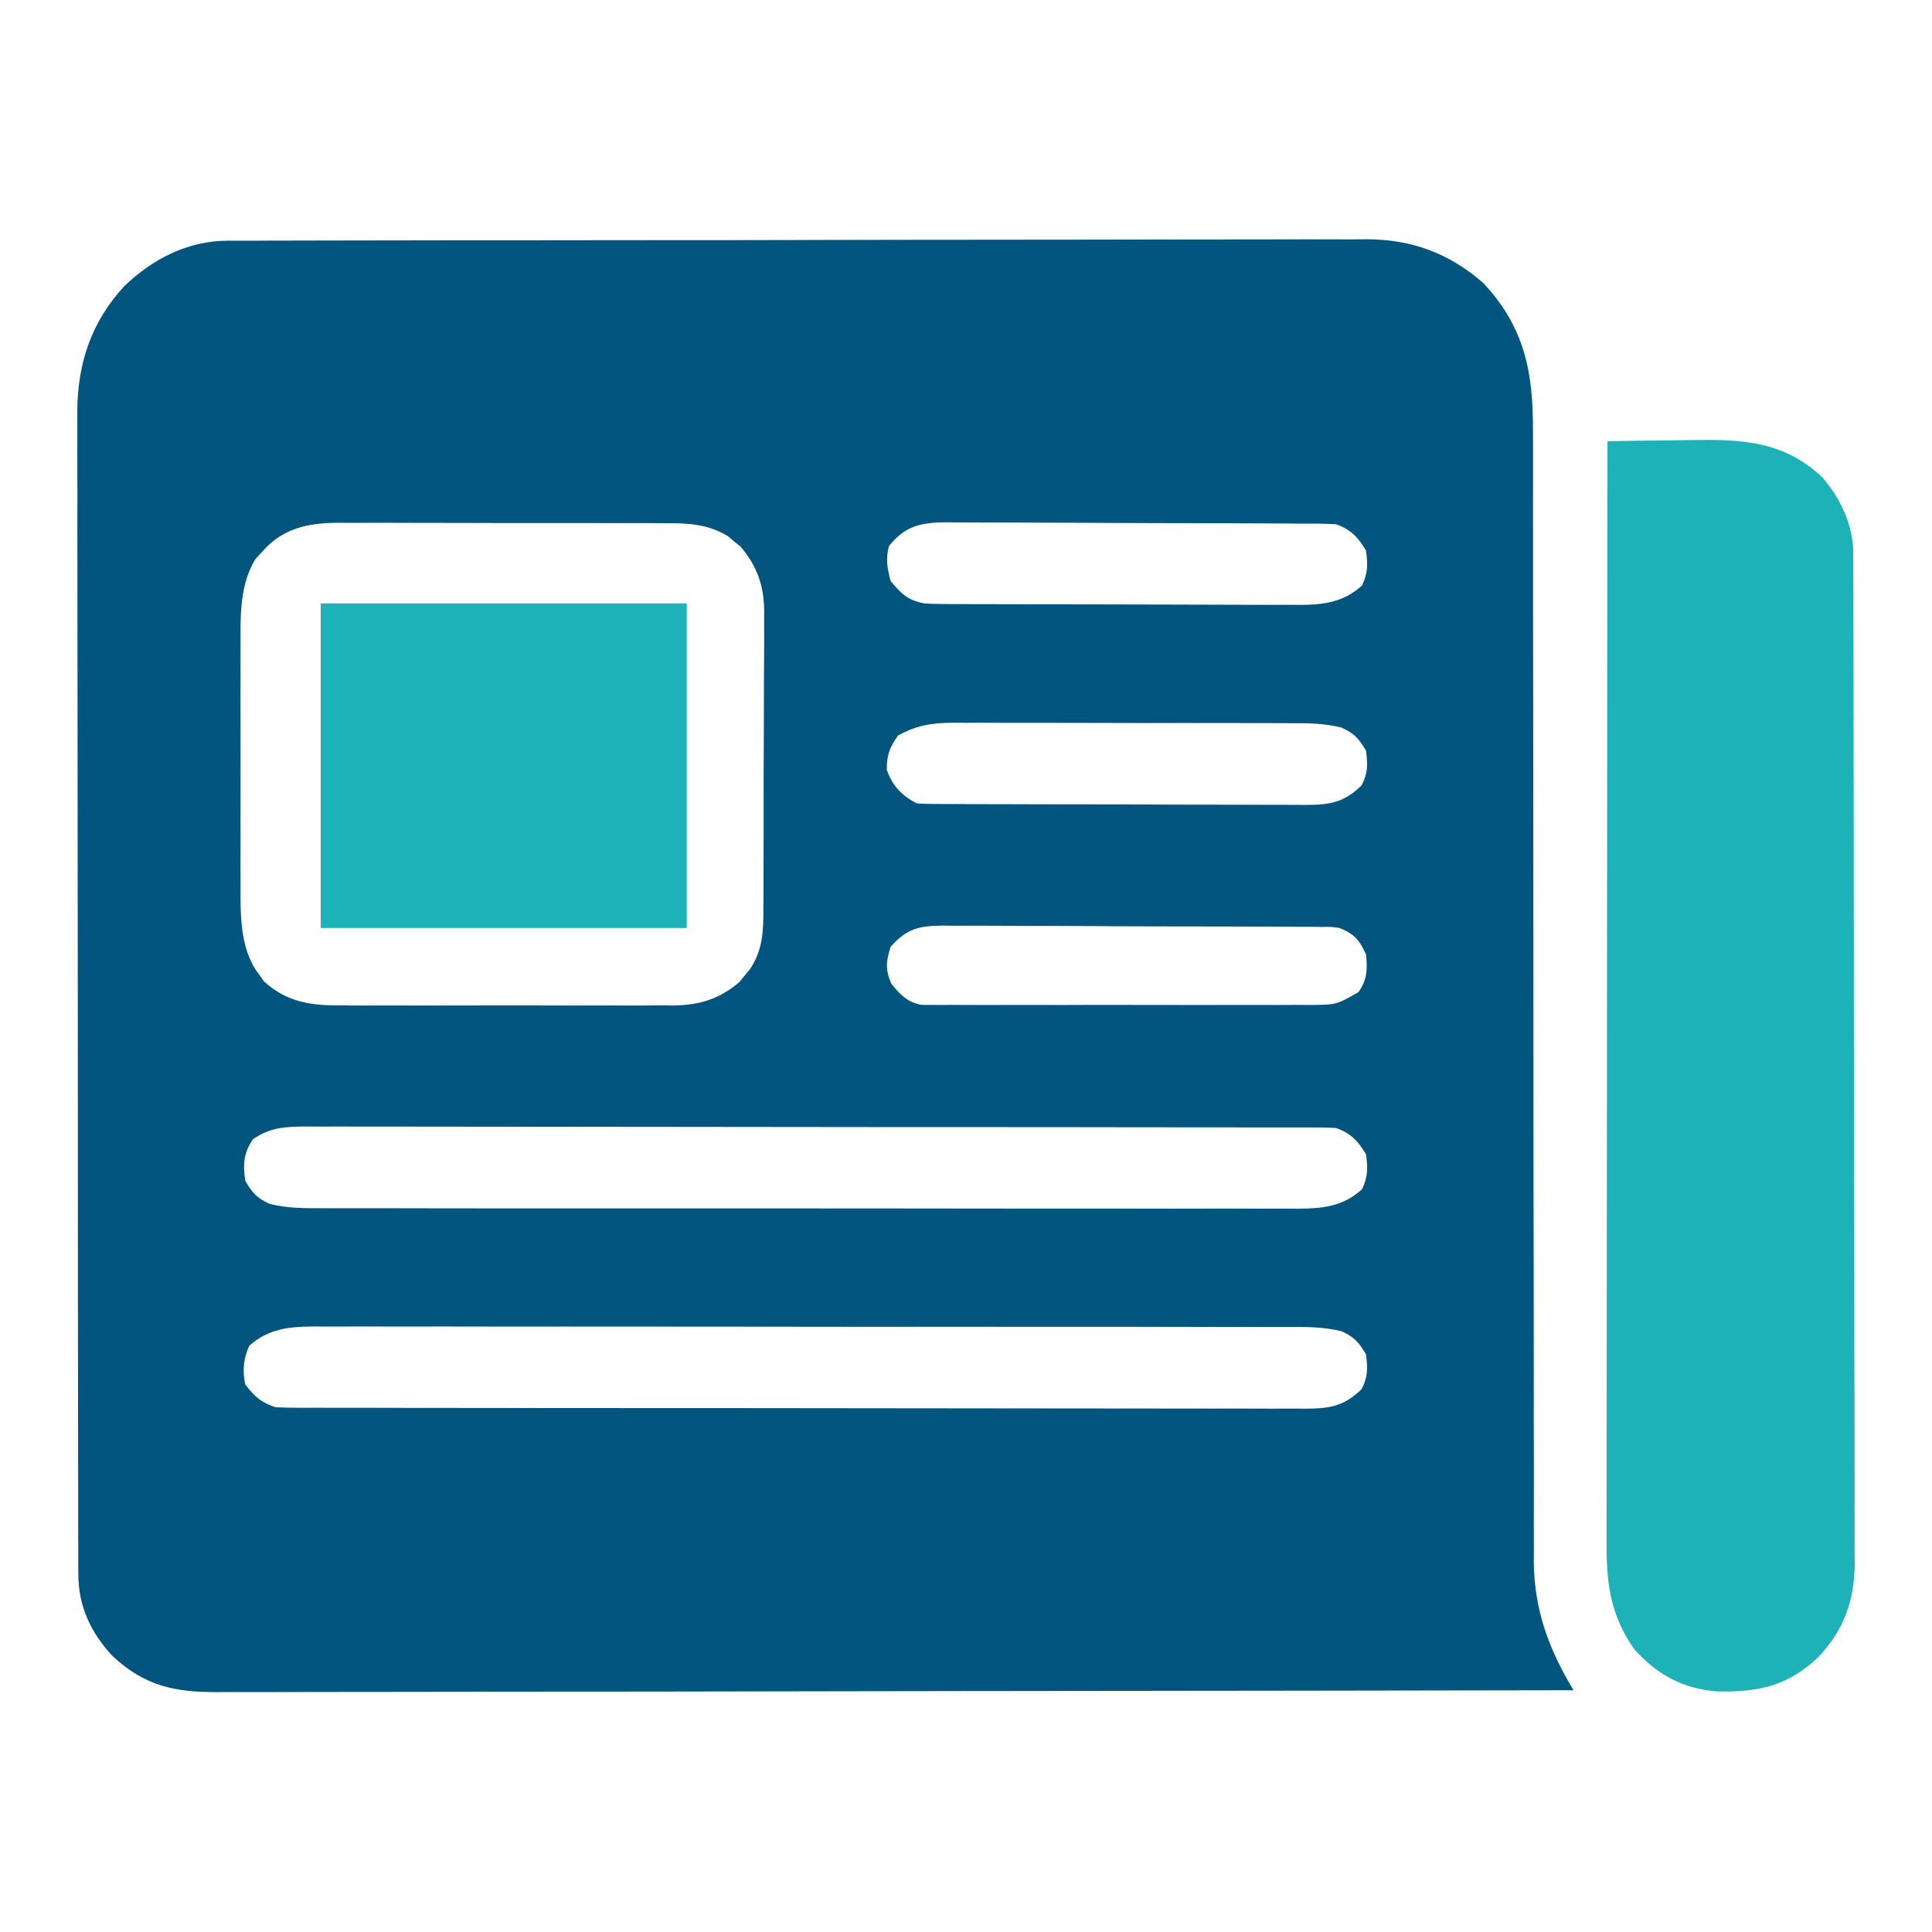 <svg width="24" height="24" viewBox="0 0 24 24" fill="none" xmlns="http://www.w3.org/2000/svg">
<path d="M2.832 2.99C2.884 2.99 2.936 2.99 2.989 2.99C3.074 2.99 3.074 2.99 3.162 2.99C3.252 2.989 3.252 2.989 3.345 2.989C3.513 2.989 3.681 2.988 3.849 2.988C4.03 2.988 4.211 2.988 4.392 2.987C4.83 2.986 5.267 2.986 5.705 2.985C5.911 2.985 6.117 2.985 6.323 2.985C7.009 2.984 7.694 2.983 8.379 2.983C8.557 2.983 8.735 2.983 8.913 2.983C8.957 2.983 9.001 2.983 9.047 2.983C9.762 2.982 10.478 2.981 11.194 2.979C11.929 2.978 12.664 2.977 13.399 2.977C13.812 2.977 14.224 2.976 14.637 2.975C14.989 2.974 15.34 2.974 15.691 2.974C15.871 2.974 16.05 2.974 16.229 2.973C16.424 2.973 16.618 2.973 16.813 2.974C16.869 2.973 16.925 2.973 16.983 2.972C17.541 2.976 17.999 3.145 18.422 3.512C18.938 4.062 19.046 4.618 19.043 5.352C19.044 5.445 19.044 5.445 19.044 5.539C19.044 5.71 19.044 5.88 19.044 6.051C19.043 6.235 19.044 6.419 19.044 6.604C19.044 6.923 19.044 7.242 19.044 7.561C19.044 8.023 19.045 8.485 19.046 8.947C19.047 9.697 19.048 10.447 19.048 11.198C19.048 11.243 19.048 11.288 19.048 11.334C19.049 11.971 19.049 12.607 19.049 13.244C19.049 13.311 19.049 13.311 19.049 13.38C19.049 13.425 19.049 13.469 19.049 13.516C19.049 14.263 19.05 15.011 19.052 15.758C19.053 16.218 19.053 16.679 19.053 17.14C19.052 17.456 19.053 17.771 19.054 18.087C19.054 18.269 19.054 18.451 19.054 18.633C19.053 18.8 19.053 18.967 19.054 19.134C19.055 19.222 19.054 19.31 19.053 19.398C19.059 20 19.239 20.485 19.547 20.997C17.333 21.001 15.119 21.004 12.904 21.006C12.643 21.006 12.382 21.006 12.12 21.007C12.042 21.007 12.042 21.007 11.963 21.007C11.12 21.008 10.277 21.009 9.434 21.011C8.57 21.013 7.705 21.014 6.841 21.014C6.307 21.014 5.773 21.015 5.24 21.017C4.874 21.018 4.508 21.018 4.142 21.018C3.931 21.018 3.72 21.018 3.509 21.019C3.316 21.02 3.122 21.02 2.929 21.019C2.859 21.019 2.789 21.019 2.72 21.02C2.174 21.024 1.8 20.947 1.397 20.571C1.128 20.282 0.973 19.953 0.973 19.554C0.972 19.501 0.972 19.448 0.972 19.393C0.972 19.335 0.972 19.278 0.972 19.218C0.972 19.156 0.972 19.094 0.971 19.03C0.971 18.859 0.971 18.688 0.971 18.516C0.971 18.331 0.97 18.146 0.97 17.961C0.969 17.599 0.969 17.236 0.969 16.874C0.969 16.579 0.969 16.285 0.968 15.99C0.968 15.154 0.967 14.318 0.967 13.482C0.967 13.437 0.967 13.392 0.967 13.345C0.967 13.3 0.967 13.255 0.967 13.209C0.967 12.478 0.966 11.747 0.965 11.017C0.964 10.266 0.963 9.515 0.963 8.765C0.963 8.343 0.963 7.922 0.962 7.501C0.961 7.142 0.961 6.783 0.961 6.424C0.962 6.241 0.962 6.058 0.961 5.875C0.96 5.708 0.96 5.54 0.961 5.372C0.961 5.283 0.961 5.195 0.96 5.106C0.965 4.506 1.136 3.995 1.547 3.552C1.903 3.211 2.336 2.991 2.832 2.99ZM3.264 6.846C3.234 6.879 3.203 6.912 3.172 6.946C2.997 7.234 2.986 7.574 2.988 7.903C2.988 7.942 2.988 7.98 2.988 8.019C2.987 8.144 2.987 8.269 2.988 8.394C2.988 8.482 2.988 8.57 2.987 8.658C2.987 8.841 2.988 9.024 2.988 9.207C2.989 9.441 2.988 9.676 2.988 9.91C2.987 10.091 2.987 10.271 2.988 10.453C2.988 10.539 2.988 10.625 2.987 10.711C2.987 10.832 2.988 10.953 2.988 11.074C2.988 11.109 2.988 11.144 2.988 11.18C2.99 11.497 3.018 11.846 3.217 12.105C3.238 12.134 3.259 12.162 3.28 12.192C3.569 12.453 3.866 12.493 4.243 12.489C4.291 12.49 4.339 12.49 4.388 12.491C4.546 12.491 4.703 12.491 4.861 12.49C4.971 12.49 5.081 12.49 5.19 12.491C5.421 12.491 5.651 12.491 5.881 12.49C6.175 12.489 6.47 12.489 6.764 12.49C6.991 12.491 7.218 12.491 7.445 12.49C7.554 12.49 7.662 12.49 7.771 12.491C7.923 12.491 8.074 12.491 8.226 12.489C8.271 12.49 8.315 12.49 8.361 12.491C8.689 12.486 8.938 12.412 9.189 12.196C9.22 12.157 9.22 12.157 9.252 12.117C9.274 12.091 9.295 12.065 9.318 12.038C9.478 11.792 9.483 11.571 9.483 11.286C9.483 11.243 9.483 11.2 9.484 11.156C9.484 11.014 9.485 10.873 9.485 10.731C9.485 10.633 9.485 10.534 9.486 10.436C9.486 10.229 9.486 10.022 9.486 9.816C9.486 9.551 9.488 9.287 9.489 9.023C9.49 8.819 9.49 8.615 9.49 8.412C9.491 8.314 9.491 8.217 9.492 8.119C9.493 7.983 9.492 7.846 9.492 7.71C9.492 7.67 9.493 7.63 9.493 7.589C9.49 7.275 9.405 7.033 9.201 6.792C9.176 6.771 9.15 6.75 9.123 6.729C9.098 6.707 9.072 6.686 9.046 6.663C8.777 6.497 8.509 6.498 8.203 6.499C8.156 6.499 8.11 6.499 8.062 6.498C7.909 6.498 7.755 6.498 7.602 6.498C7.495 6.498 7.388 6.498 7.281 6.497C7.057 6.497 6.833 6.497 6.609 6.497C6.322 6.498 6.035 6.497 5.749 6.496C5.528 6.495 5.307 6.495 5.086 6.495C4.981 6.495 4.875 6.495 4.769 6.494C4.621 6.494 4.473 6.494 4.325 6.495C4.26 6.494 4.26 6.494 4.194 6.494C3.829 6.497 3.516 6.56 3.264 6.846ZM11.042 6.785C11.001 6.944 11.021 7.056 11.063 7.215C11.192 7.376 11.283 7.461 11.485 7.496C11.555 7.501 11.625 7.503 11.695 7.503C11.737 7.503 11.779 7.504 11.823 7.504C11.868 7.504 11.914 7.504 11.961 7.504C12.009 7.504 12.058 7.504 12.108 7.505C12.268 7.505 12.428 7.506 12.588 7.506C12.7 7.506 12.811 7.507 12.923 7.507C13.156 7.507 13.39 7.508 13.624 7.508C13.923 7.508 14.222 7.509 14.521 7.51C14.751 7.511 14.981 7.512 15.211 7.512C15.322 7.512 15.432 7.512 15.542 7.513C15.697 7.514 15.851 7.513 16.006 7.513C16.051 7.514 16.096 7.514 16.143 7.514C16.443 7.513 16.688 7.483 16.919 7.274C16.993 7.117 16.993 7.012 16.969 6.84C16.874 6.677 16.776 6.573 16.594 6.512C16.523 6.508 16.452 6.506 16.381 6.505C16.338 6.505 16.294 6.505 16.249 6.504C16.202 6.504 16.154 6.504 16.105 6.504C16.055 6.503 16.004 6.503 15.952 6.503C15.786 6.502 15.619 6.501 15.452 6.501C15.395 6.501 15.338 6.501 15.279 6.5C14.978 6.499 14.677 6.499 14.376 6.498C14.065 6.498 13.753 6.496 13.442 6.494C13.203 6.493 12.963 6.493 12.724 6.492C12.609 6.492 12.495 6.492 12.38 6.491C12.219 6.49 12.059 6.49 11.898 6.49C11.851 6.489 11.803 6.489 11.755 6.488C11.443 6.491 11.245 6.529 11.042 6.785ZM11.156 9.137C11.049 9.288 11.016 9.377 11.016 9.562C11.083 9.759 11.204 9.887 11.391 9.981C11.46 9.985 11.529 9.987 11.598 9.987C11.642 9.988 11.685 9.988 11.73 9.988C11.778 9.988 11.826 9.988 11.875 9.988C11.951 9.989 11.951 9.989 12.028 9.989C12.195 9.99 12.363 9.99 12.53 9.99C12.646 9.991 12.762 9.991 12.878 9.991C13.121 9.992 13.365 9.992 13.608 9.992C13.92 9.992 14.232 9.993 14.544 9.995C14.784 9.996 15.024 9.996 15.263 9.996C15.378 9.996 15.493 9.997 15.608 9.997C15.769 9.998 15.93 9.998 16.091 9.998C16.163 9.998 16.163 9.998 16.236 9.999C16.527 9.997 16.698 9.966 16.913 9.758C16.995 9.604 16.99 9.496 16.969 9.325C16.883 9.177 16.82 9.108 16.664 9.038C16.445 8.983 16.238 8.983 16.013 8.984C15.965 8.983 15.916 8.983 15.866 8.983C15.707 8.982 15.547 8.982 15.387 8.982C15.276 8.982 15.165 8.982 15.053 8.982C14.82 8.981 14.587 8.981 14.354 8.982C14.056 8.982 13.757 8.981 13.459 8.98C13.229 8.979 12.999 8.979 12.77 8.979C12.66 8.979 12.55 8.979 12.44 8.979C12.286 8.978 12.132 8.978 11.978 8.979C11.932 8.979 11.887 8.978 11.841 8.978C11.577 8.98 11.388 9.008 11.156 9.137ZM11.063 11.762C11.007 11.946 10.995 12.042 11.072 12.219C11.181 12.355 11.273 12.453 11.449 12.483C11.488 12.483 11.526 12.483 11.566 12.483C11.633 12.484 11.633 12.484 11.701 12.484C11.774 12.484 11.774 12.484 11.848 12.483C11.899 12.484 11.95 12.484 12.003 12.484C12.173 12.485 12.343 12.484 12.513 12.484C12.631 12.484 12.749 12.484 12.867 12.484C13.114 12.485 13.361 12.484 13.608 12.483C13.894 12.483 14.18 12.483 14.465 12.484C14.74 12.485 15.015 12.484 15.29 12.484C15.407 12.484 15.524 12.484 15.641 12.484C15.804 12.485 15.968 12.484 16.131 12.483C16.179 12.484 16.228 12.484 16.278 12.484C16.6 12.482 16.6 12.482 16.875 12.325C16.984 12.174 16.988 12.038 16.969 11.856C16.888 11.678 16.821 11.6 16.641 11.528C16.534 11.513 16.534 11.513 16.419 11.515C16.375 11.514 16.33 11.514 16.285 11.513C16.212 11.513 16.212 11.513 16.138 11.513C16.087 11.513 16.035 11.513 15.982 11.512C15.813 11.511 15.643 11.511 15.474 11.51C15.356 11.51 15.238 11.509 15.12 11.509C14.873 11.508 14.626 11.508 14.379 11.508C14.094 11.508 13.809 11.506 13.523 11.504C13.249 11.502 12.974 11.502 12.699 11.502C12.582 11.502 12.466 11.501 12.349 11.5C12.186 11.499 12.022 11.499 11.859 11.5C11.811 11.499 11.763 11.498 11.713 11.498C11.414 11.501 11.265 11.535 11.063 11.762ZM3.141 14.153C3.025 14.326 3.016 14.467 3.047 14.668C3.132 14.818 3.193 14.884 3.349 14.955C3.581 15.013 3.802 15.009 4.04 15.009C4.12 15.009 4.12 15.009 4.201 15.009C4.379 15.01 4.557 15.009 4.734 15.009C4.862 15.009 4.989 15.01 5.117 15.01C5.427 15.011 5.737 15.011 6.048 15.011C6.3 15.011 6.552 15.011 6.804 15.011C6.84 15.011 6.876 15.011 6.913 15.011C6.986 15.011 7.059 15.011 7.132 15.011C7.816 15.012 8.5 15.011 9.183 15.011C9.809 15.011 10.435 15.011 11.06 15.012C11.703 15.013 12.345 15.014 12.988 15.014C13.348 15.013 13.709 15.014 14.069 15.014C14.377 15.015 14.684 15.015 14.991 15.014C15.147 15.014 15.304 15.014 15.46 15.014C15.63 15.015 15.8 15.015 15.97 15.014C16.019 15.014 16.069 15.015 16.119 15.015C16.428 15.013 16.68 14.99 16.919 14.774C16.993 14.617 16.993 14.512 16.969 14.34C16.874 14.177 16.776 14.073 16.594 14.012C16.52 14.008 16.446 14.006 16.372 14.006C16.326 14.006 16.28 14.006 16.232 14.005C16.182 14.005 16.131 14.005 16.079 14.005C16.025 14.005 15.972 14.005 15.916 14.005C15.767 14.005 15.617 14.005 15.468 14.005C15.307 14.005 15.146 14.004 14.985 14.004C14.633 14.003 14.281 14.003 13.929 14.003C13.709 14.003 13.49 14.002 13.27 14.002C12.662 14.002 12.053 14.001 11.445 14.001C11.406 14.001 11.367 14.001 11.327 14.001C11.288 14.001 11.249 14.001 11.209 14.001C11.129 14.001 11.05 14.001 10.971 14.001C10.932 14.001 10.893 14.001 10.852 14.001C10.216 14.001 9.58 14 8.945 13.999C8.292 13.998 7.639 13.997 6.987 13.997C6.62 13.997 6.253 13.997 5.887 13.996C5.575 13.995 5.263 13.995 4.951 13.995C4.791 13.995 4.632 13.995 4.473 13.995C4.3 13.994 4.128 13.994 3.955 13.995C3.88 13.994 3.88 13.994 3.803 13.994C3.548 13.995 3.357 14.003 3.141 14.153ZM3.097 16.716C3.023 16.877 3.01 17.028 3.047 17.2C3.166 17.351 3.24 17.42 3.422 17.481C3.496 17.485 3.57 17.487 3.644 17.487C3.69 17.487 3.736 17.487 3.784 17.488C3.835 17.488 3.885 17.488 3.937 17.487C4.018 17.488 4.018 17.488 4.1 17.488C4.25 17.488 4.399 17.488 4.549 17.488C4.71 17.488 4.871 17.489 5.032 17.489C5.384 17.49 5.736 17.49 6.088 17.49C6.308 17.49 6.528 17.491 6.748 17.491C7.357 17.491 7.965 17.492 8.574 17.492C8.632 17.492 8.632 17.492 8.692 17.492C8.75 17.492 8.75 17.492 8.81 17.492C8.889 17.492 8.968 17.492 9.047 17.492C9.087 17.492 9.126 17.492 9.166 17.492C9.803 17.492 10.439 17.493 11.075 17.494C11.728 17.495 12.381 17.496 13.034 17.496C13.401 17.496 13.767 17.496 14.134 17.497C14.446 17.498 14.758 17.498 15.071 17.498C15.23 17.497 15.389 17.498 15.549 17.498C15.721 17.499 15.894 17.499 16.067 17.498C16.117 17.498 16.168 17.499 16.22 17.499C16.517 17.497 16.693 17.471 16.913 17.258C16.995 17.104 16.99 16.996 16.969 16.825C16.884 16.678 16.821 16.608 16.667 16.538C16.435 16.48 16.213 16.483 15.976 16.484C15.896 16.484 15.896 16.484 15.815 16.484C15.637 16.483 15.459 16.483 15.282 16.484C15.154 16.483 15.027 16.483 14.899 16.483C14.589 16.482 14.279 16.482 13.969 16.482C13.716 16.482 13.464 16.482 13.212 16.482C13.176 16.482 13.14 16.482 13.103 16.482C13.03 16.482 12.957 16.482 12.884 16.482C12.2 16.481 11.517 16.481 10.833 16.482C10.207 16.482 9.581 16.481 8.956 16.48C8.313 16.48 7.671 16.479 7.029 16.479C6.668 16.48 6.307 16.479 5.947 16.479C5.64 16.478 5.333 16.478 5.026 16.479C4.869 16.479 4.712 16.479 4.556 16.478C4.386 16.478 4.216 16.478 4.046 16.479C3.997 16.479 3.948 16.478 3.897 16.478C3.587 16.48 3.339 16.505 3.097 16.716Z" fill="#01557F"/>
<path d="M19.969 5.481C20.22 5.476 20.47 5.473 20.721 5.471C20.806 5.47 20.892 5.468 20.977 5.467C21.618 5.455 22.154 5.469 22.643 5.936C22.867 6.2 23.021 6.526 23.022 6.874C23.022 6.92 23.022 6.966 23.022 7.013C23.022 7.064 23.022 7.114 23.022 7.167C23.023 7.22 23.023 7.274 23.023 7.329C23.023 7.478 23.023 7.627 23.024 7.776C23.024 7.936 23.024 8.097 23.025 8.257C23.026 8.645 23.026 9.033 23.026 9.421C23.027 9.604 23.027 9.787 23.027 9.97C23.028 10.577 23.029 11.185 23.029 11.792C23.029 11.95 23.029 12.107 23.029 12.265C23.029 12.304 23.029 12.344 23.029 12.384C23.03 13.018 23.031 13.653 23.032 14.288C23.034 14.939 23.035 15.591 23.035 16.242C23.035 16.608 23.035 16.974 23.037 17.34C23.038 17.652 23.038 17.963 23.038 18.275C23.038 18.434 23.038 18.593 23.038 18.751C23.039 18.924 23.039 19.096 23.038 19.269C23.039 19.319 23.039 19.369 23.04 19.42C23.036 19.883 22.906 20.248 22.587 20.586C22.207 20.944 21.841 21.024 21.327 21.011C20.902 20.978 20.578 20.8 20.297 20.481C19.999 20.052 19.955 19.66 19.957 19.15C19.957 19.092 19.957 19.034 19.957 18.973C19.957 18.811 19.957 18.65 19.958 18.488C19.958 18.313 19.958 18.139 19.958 17.964C19.958 17.662 19.958 17.36 19.959 17.057C19.959 16.62 19.96 16.183 19.96 15.746C19.96 15.036 19.961 14.327 19.962 13.618C19.962 12.929 19.963 12.24 19.963 11.551C19.963 11.509 19.963 11.466 19.963 11.422C19.964 11.209 19.964 10.996 19.964 10.783C19.965 9.016 19.966 7.248 19.969 5.481Z" fill="#1DB1B8"/>
<path d="M3.984 7.496C5.485 7.496 6.985 7.496 8.531 7.496C8.531 8.827 8.531 10.157 8.531 11.528C7.031 11.528 5.53 11.528 3.984 11.528C3.984 10.197 3.984 8.867 3.984 7.496Z" fill="#1DB1B8"/>
</svg>
